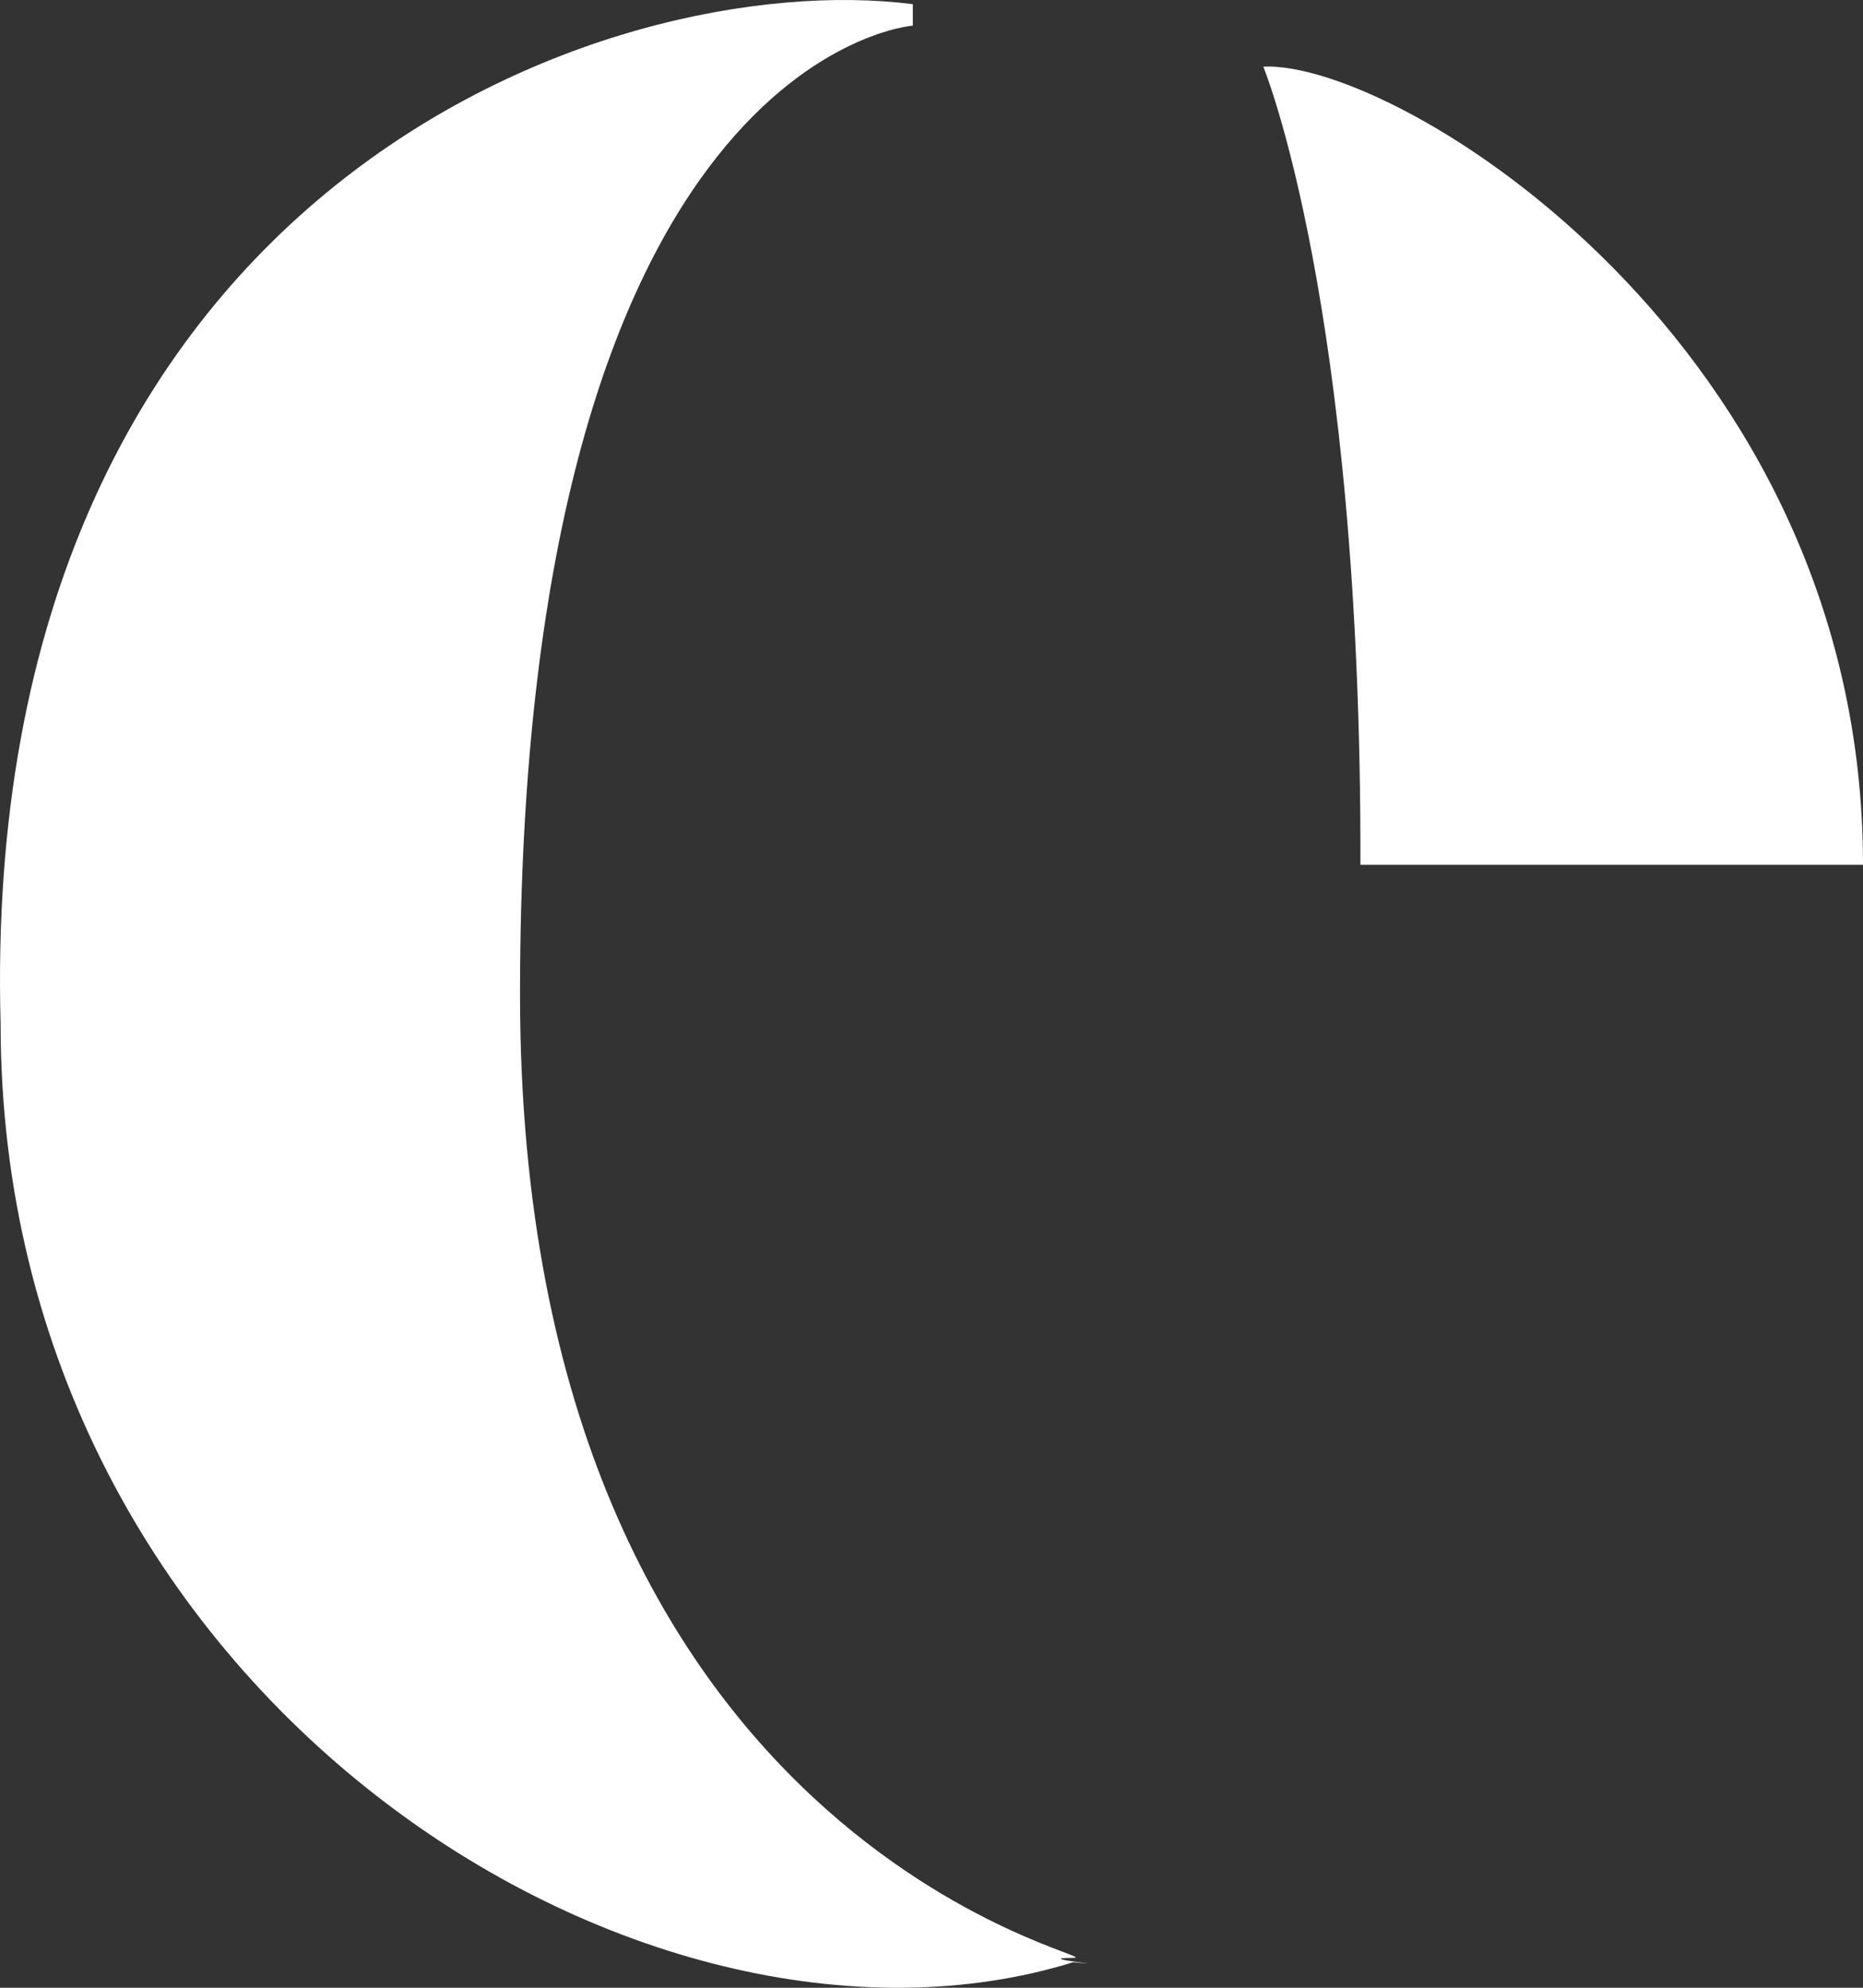 <?xml version="1.0" encoding="UTF-8"?>
<svg xmlns="http://www.w3.org/2000/svg" width="30" height="32" viewBox="0 0 30 32" fill="none">
  <rect x="0" y="0" width="30" height="32" fill="#333333" stroke="none"/>
  <path d="M14.699 0.067C9.803 -0.557 -0.36 3.046 0.01 16.485C0.01 27.297 10.347 33.736 17.283 31.589C18.057 31.659 16.566 31.519 17.283 31.519C18 31.519 8.374 29.809 8.374 16.001C8.374 0.878 14.699 0.413 14.699 0.413V0.067Z" fill="white"></path>
  <path d="M30 13.922C30 5.539 22.495 0.967 20.343 1.073C20.343 1.073 21.926 4.895 21.907 13.922H30Z" fill="white"></path>
</svg>
